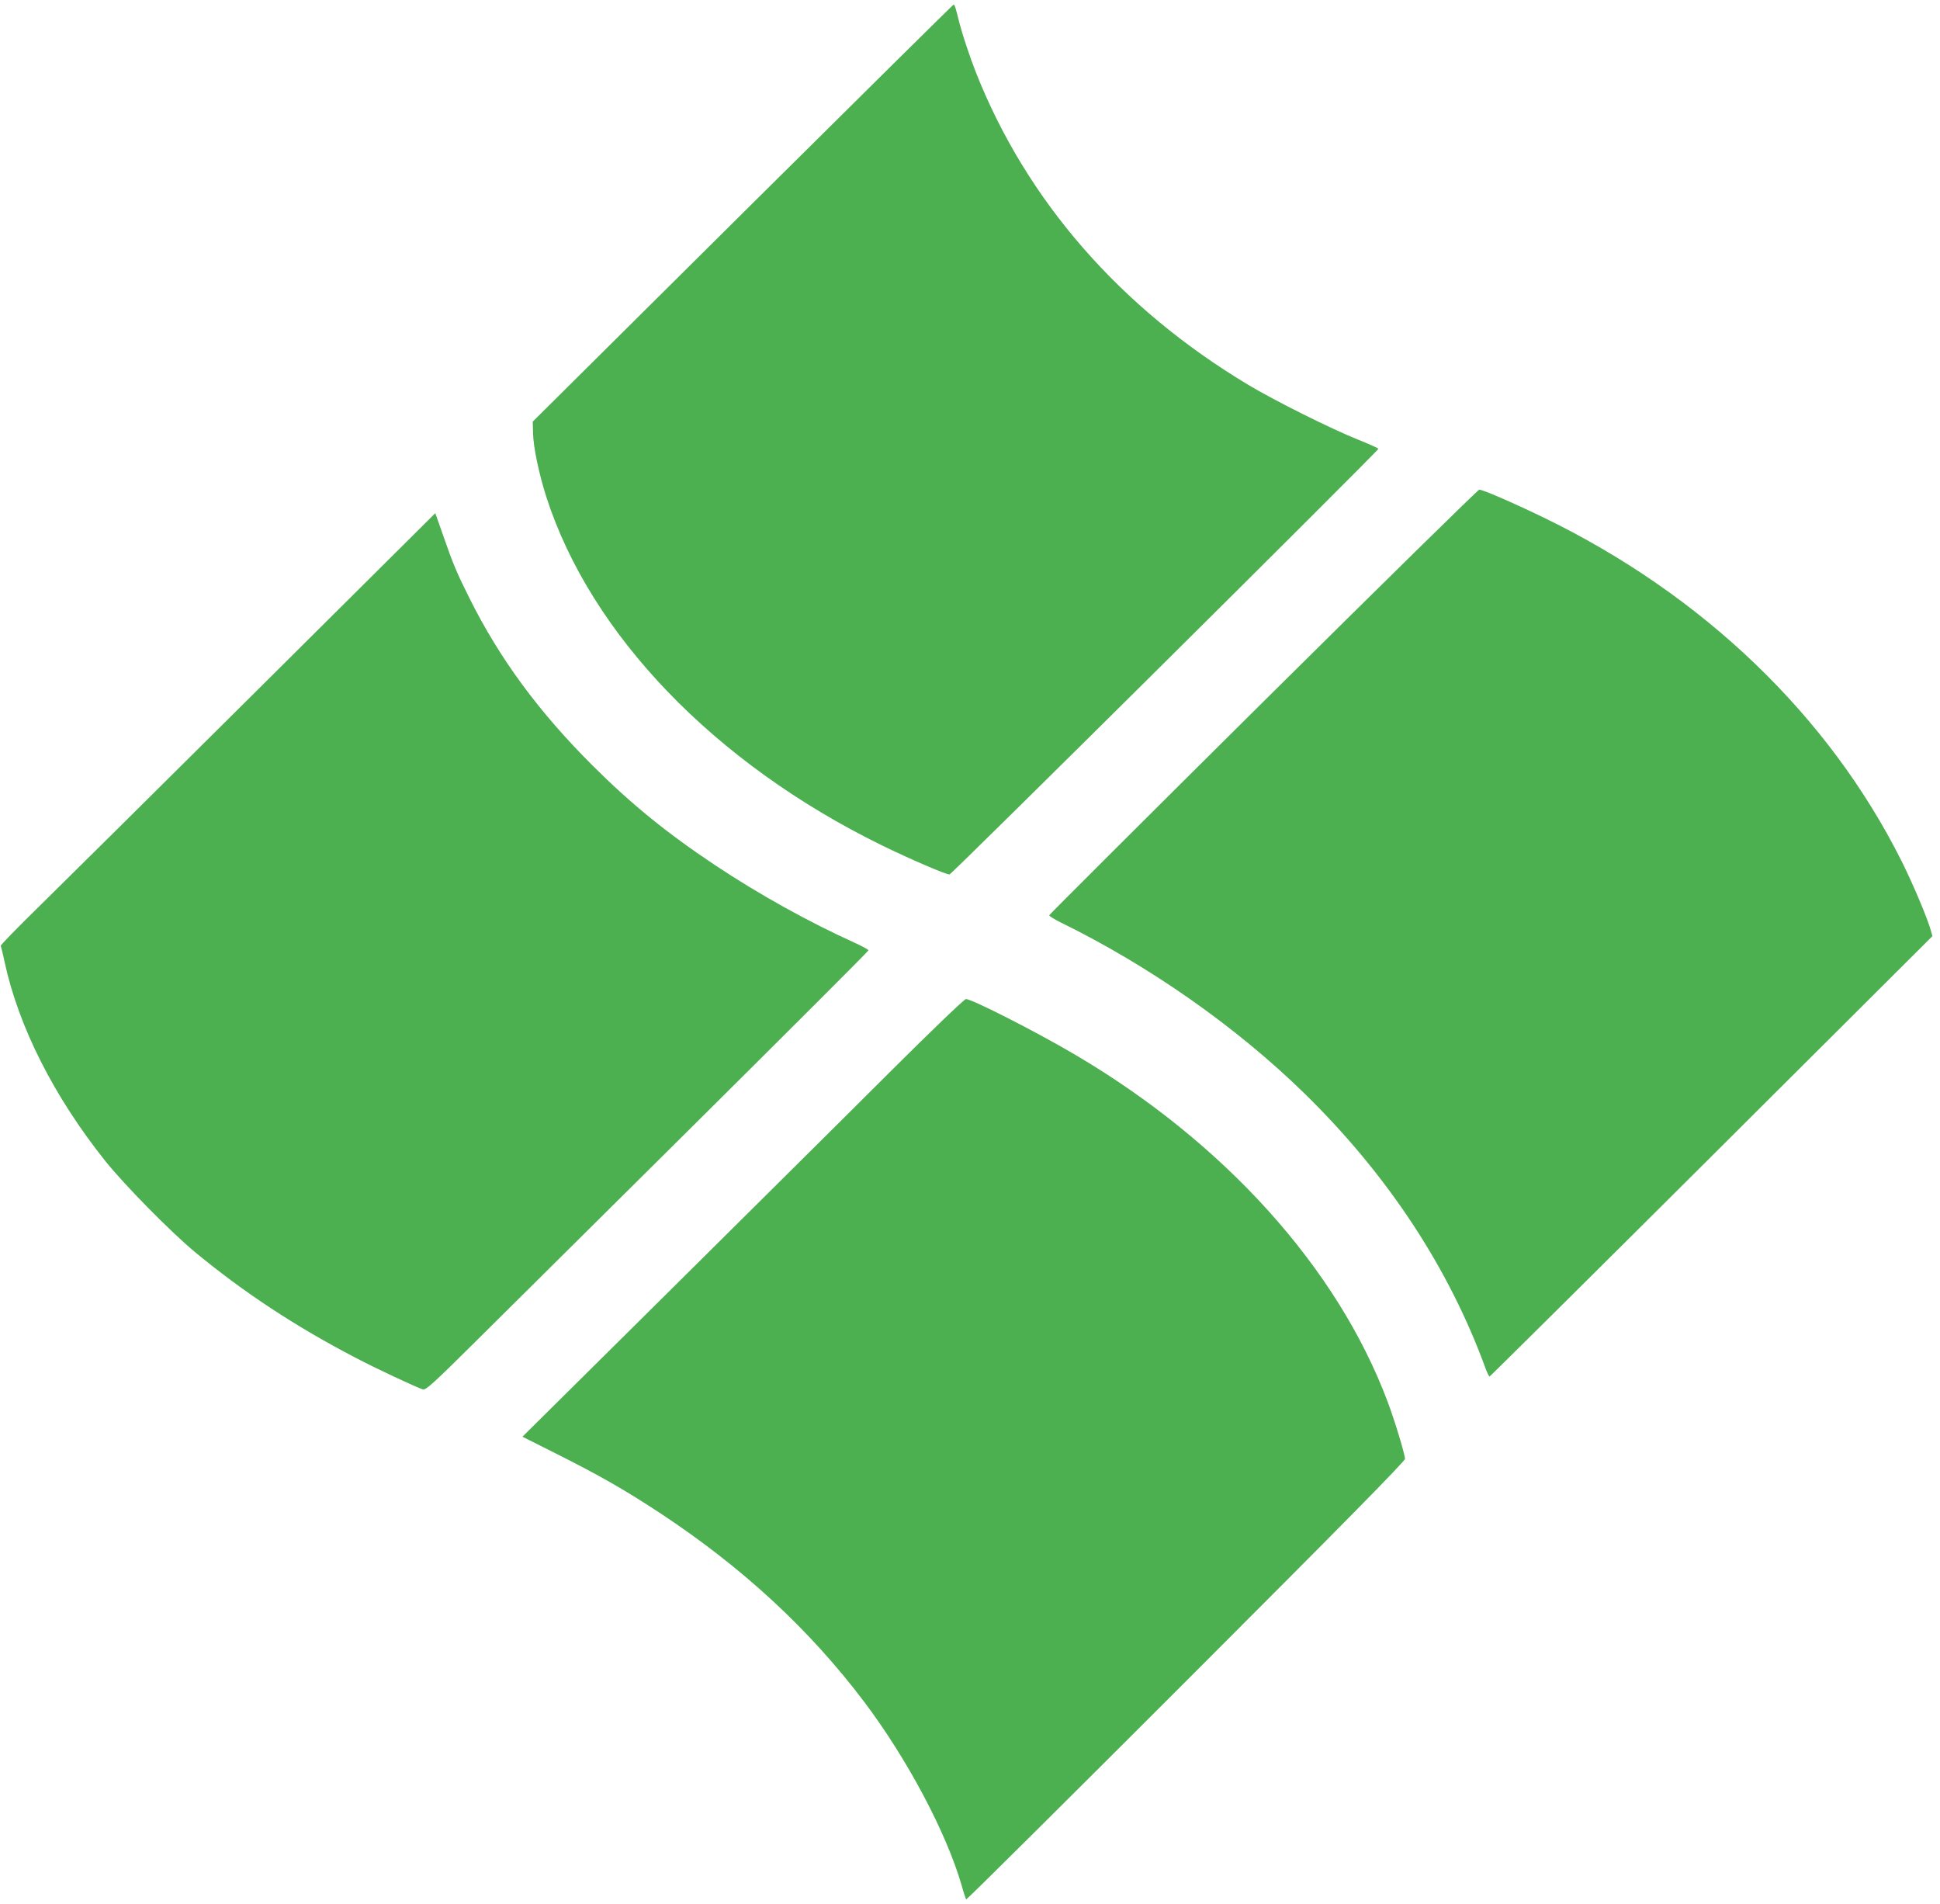 <?xml version="1.0" standalone="no"?>
<!DOCTYPE svg PUBLIC "-//W3C//DTD SVG 20010904//EN"
 "http://www.w3.org/TR/2001/REC-SVG-20010904/DTD/svg10.dtd">
<svg version="1.0" xmlns="http://www.w3.org/2000/svg"
 width="1280pt" height="1256pt" viewBox="0 0 1280 1256"
 preserveAspectRatio="xMidYMid meet">
<g transform="translate(0,1256) scale(0.1,-0.1)"
fill="#4caf50" stroke="none">
<path d="M4900 11154 l-1385 -1375 2 -77 c2 -92 39 -268 88 -421 293 -907
1109 -1755 2209 -2295 188 -92 434 -198 451 -194 18 4 2835 2800 2830 2808 -3
4 -64 32 -137 61 -175 70 -550 257 -723 361 -844 506 -1463 1216 -1797 2063
-37 93 -89 250 -107 320 -25 102 -32 125 -39 125 -4 -1 -630 -620 -1392 -1376z"/>
<path d="M8335 7931 c-775 -769 -1411 -1403 -1412 -1408 -2 -5 32 -26 74 -47
586 -287 1158 -688 1607 -1126 552 -539 958 -1156 1200 -1823 10 -26 21 -47
24 -47 4 1 663 654 1465 1453 l1457 1452 -10 36 c-23 83 -117 305 -191 454
-481 963 -1312 1761 -2364 2271 -207 100 -401 184 -425 184 -8 0 -649 -630
-1425 -1399z"/>
<path d="M1690 8000 c-650 -646 -1297 -1287 -1436 -1423 -140 -137 -252 -252
-249 -256 2 -5 14 -51 25 -105 93 -430 326 -890 666 -1316 128 -159 431 -467
594 -602 320 -264 657 -486 1050 -691 138 -73 404 -197 450 -212 19 -6 67 37
349 317 179 178 836 829 1459 1447 622 618 1132 1127 1132 1132 0 5 -37 25
-82 46 -312 141 -640 323 -933 518 -319 213 -550 401 -805 655 -355 354 -613
704 -813 1105 -84 168 -109 228 -172 410 l-53 150 -1182 -1175z"/>
<path d="M5885 5502 c-258 -258 -913 -907 -1454 -1444 l-984 -975 229 -115
c284 -143 447 -236 684 -392 539 -356 982 -765 1342 -1242 283 -375 542 -862
643 -1211 13 -47 27 -89 30 -92 3 -3 656 645 1450 1439 1030 1030 1445 1451
1445 1467 0 29 -68 254 -115 378 -330 879 -1074 1706 -2060 2287 -256 151
-682 368 -722 368 -10 0 -222 -203 -488 -468z"/>
</g>
</svg>

